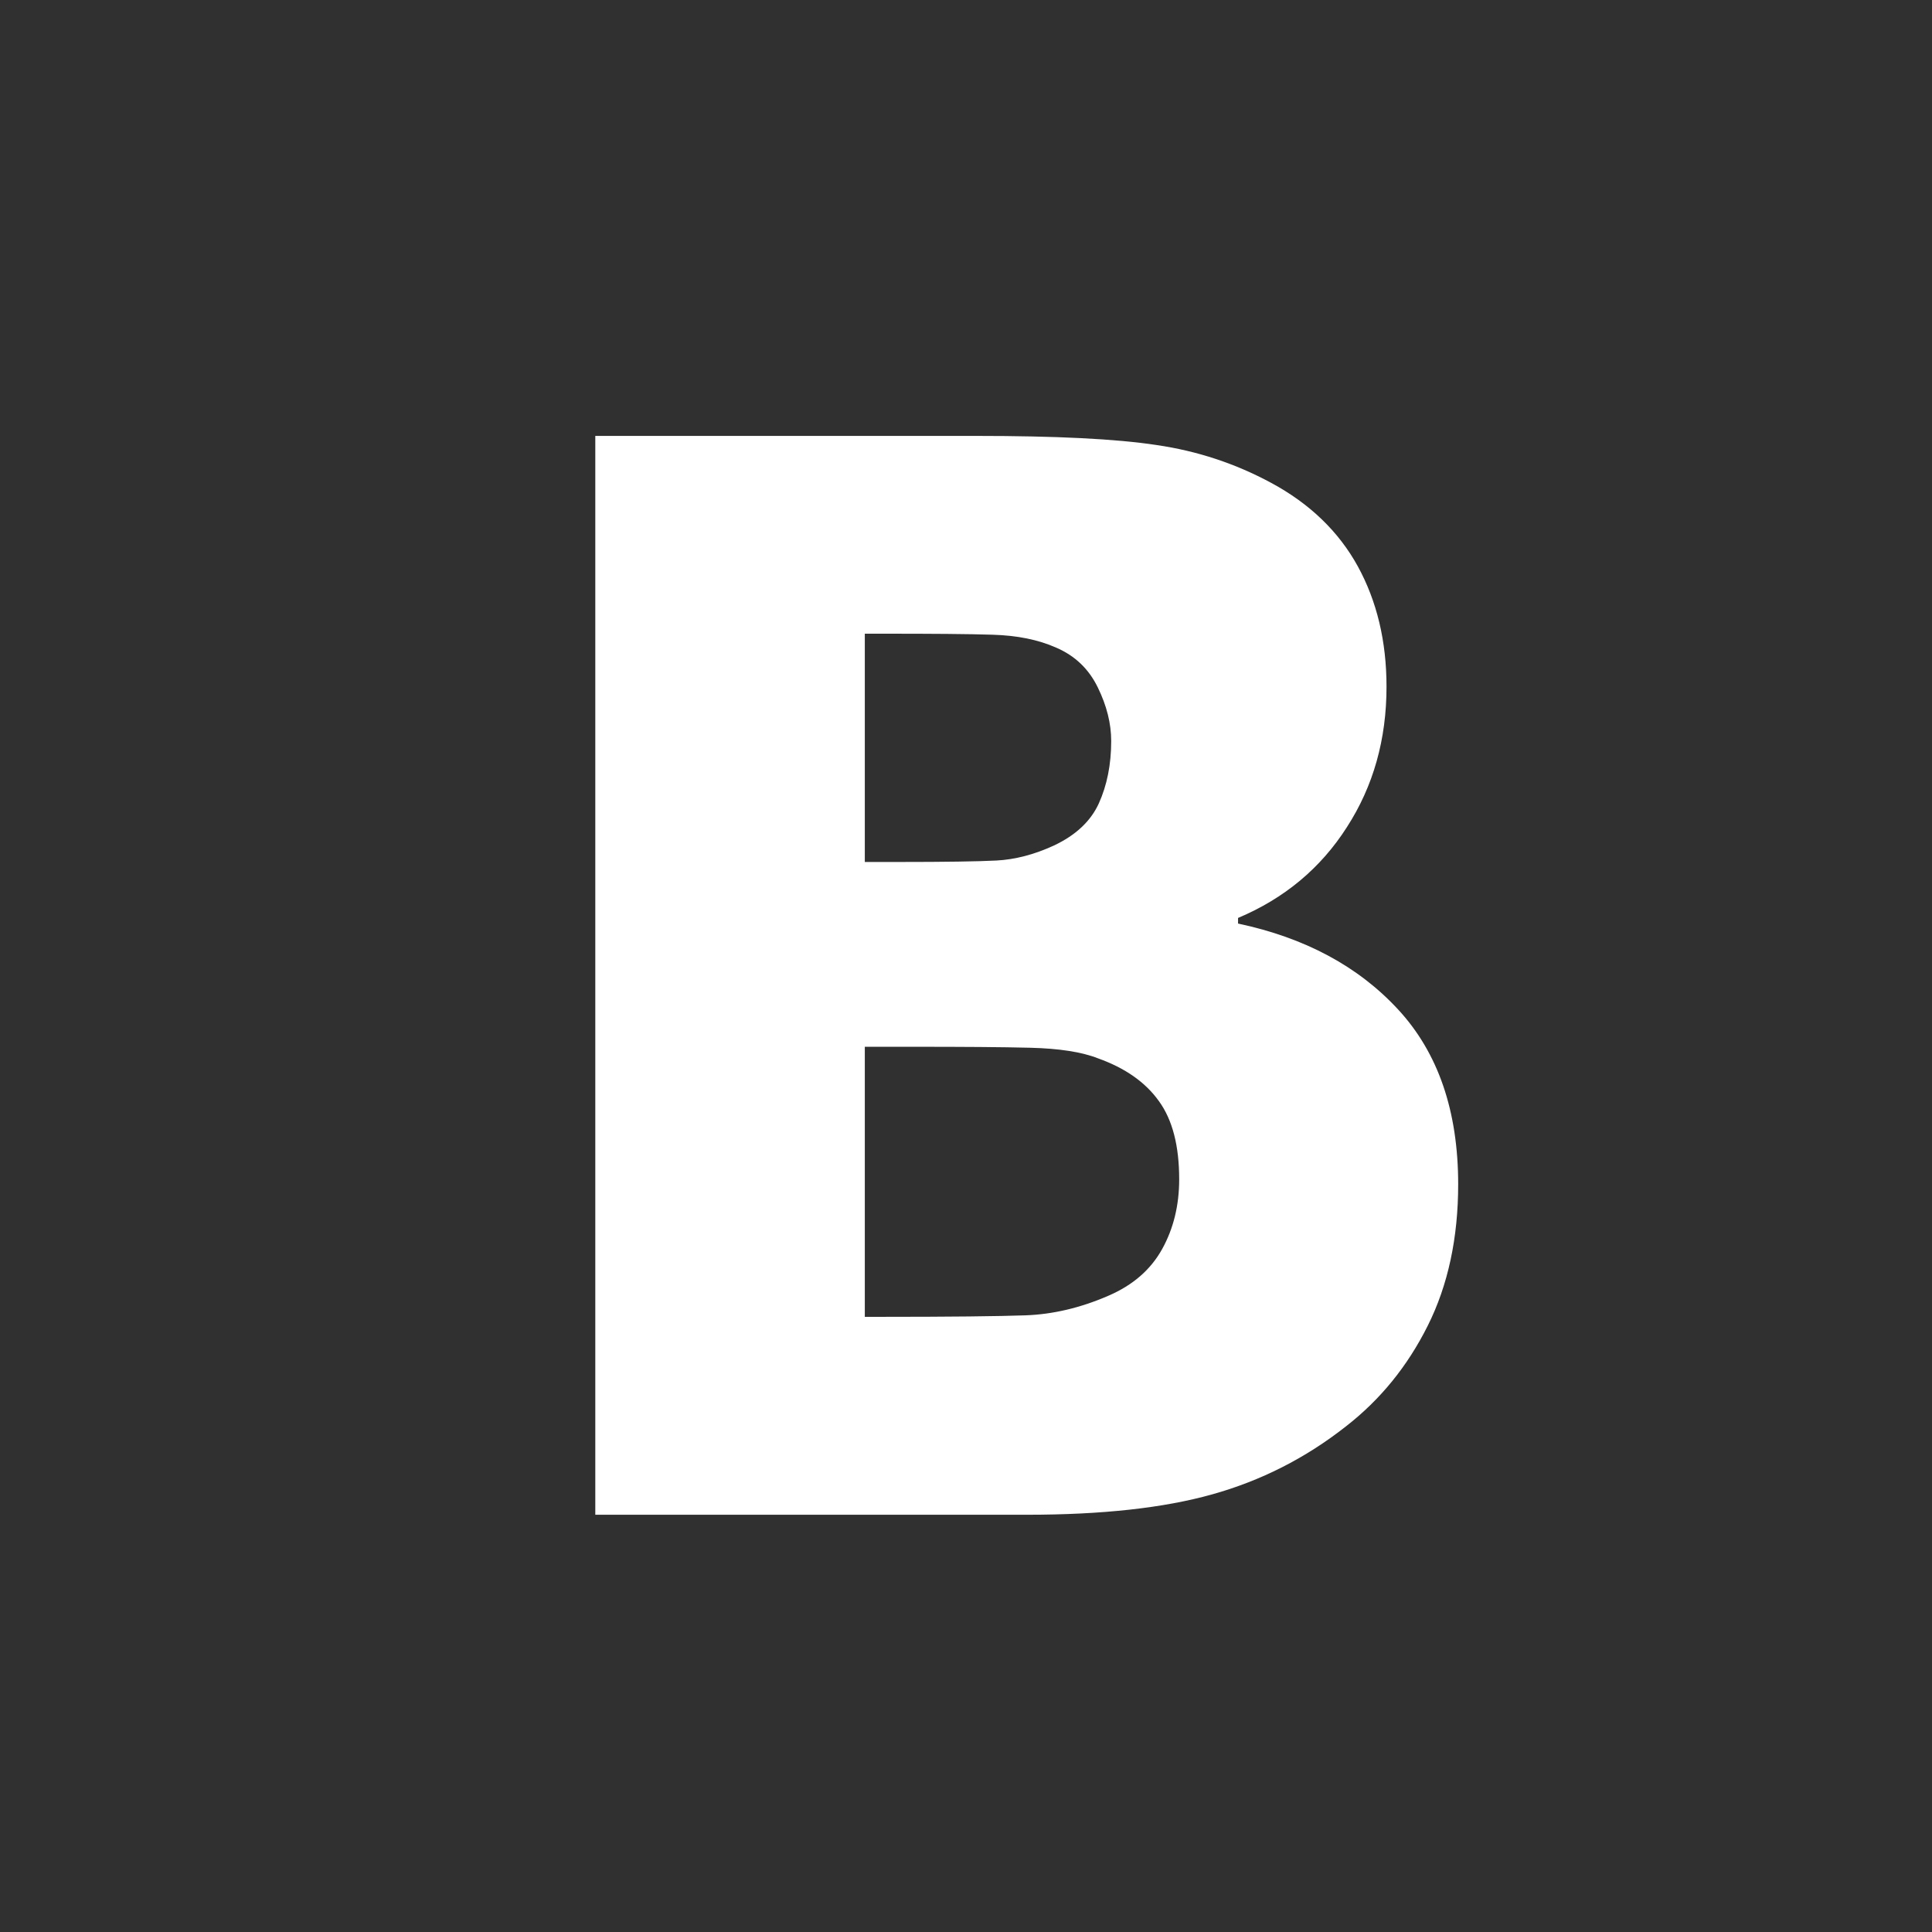 <svg width="32" height="32" viewBox="0 0 32 32" fill="none" xmlns="http://www.w3.org/2000/svg">
<path d="M0 0C0 0 4.70401e-06 3.822 6.67572e-06 6.27C1.27949e-05 13.87 -1.52588e-05 32 -1.52588e-05 32H6.27H32C32 32 32 29.178 32 25.73V6.27C32 2.822 32 0 32 0H0ZM9.86 7.22H16.172C17.483 7.22 18.479 7.268 19.155 7.371C19.831 7.469 20.465 7.679 21.055 7.998C21.694 8.342 22.173 8.805 22.489 9.379C22.805 9.956 22.965 10.619 22.965 11.374C22.965 12.245 22.748 13.02 22.309 13.7C21.875 14.38 21.273 14.881 20.506 15.204V15.297C21.609 15.531 22.493 16.002 23.156 16.719C23.82 17.436 24.152 18.402 24.152 19.616C24.152 20.503 23.984 21.287 23.648 21.958C23.312 22.63 22.862 23.183 22.292 23.626C21.621 24.154 20.883 24.526 20.076 24.752C19.273 24.977 18.253 25.089 17.012 25.089H9.86L9.86 7.22ZM14.324 10.496V14.277H14.889C15.655 14.277 16.197 14.269 16.504 14.253C16.811 14.237 17.131 14.155 17.459 14.003C17.815 13.835 18.065 13.603 18.2 13.307C18.335 13.008 18.405 12.664 18.405 12.274C18.405 11.984 18.331 11.689 18.183 11.386C18.035 11.082 17.807 10.861 17.491 10.726C17.196 10.595 16.848 10.525 16.442 10.513C16.037 10.5 15.435 10.496 14.636 10.496L14.324 10.496ZM14.324 17.338V21.811H14.566C15.734 21.811 16.541 21.802 16.987 21.786C17.433 21.77 17.892 21.664 18.355 21.463C18.765 21.287 19.06 21.029 19.249 20.688C19.437 20.349 19.531 19.963 19.531 19.534C19.531 18.98 19.421 18.55 19.196 18.239C18.971 17.924 18.635 17.69 18.188 17.53C17.917 17.423 17.54 17.366 17.065 17.354C16.59 17.342 15.951 17.338 15.152 17.338H14.324Z" fill="#303030"/>
</svg>
